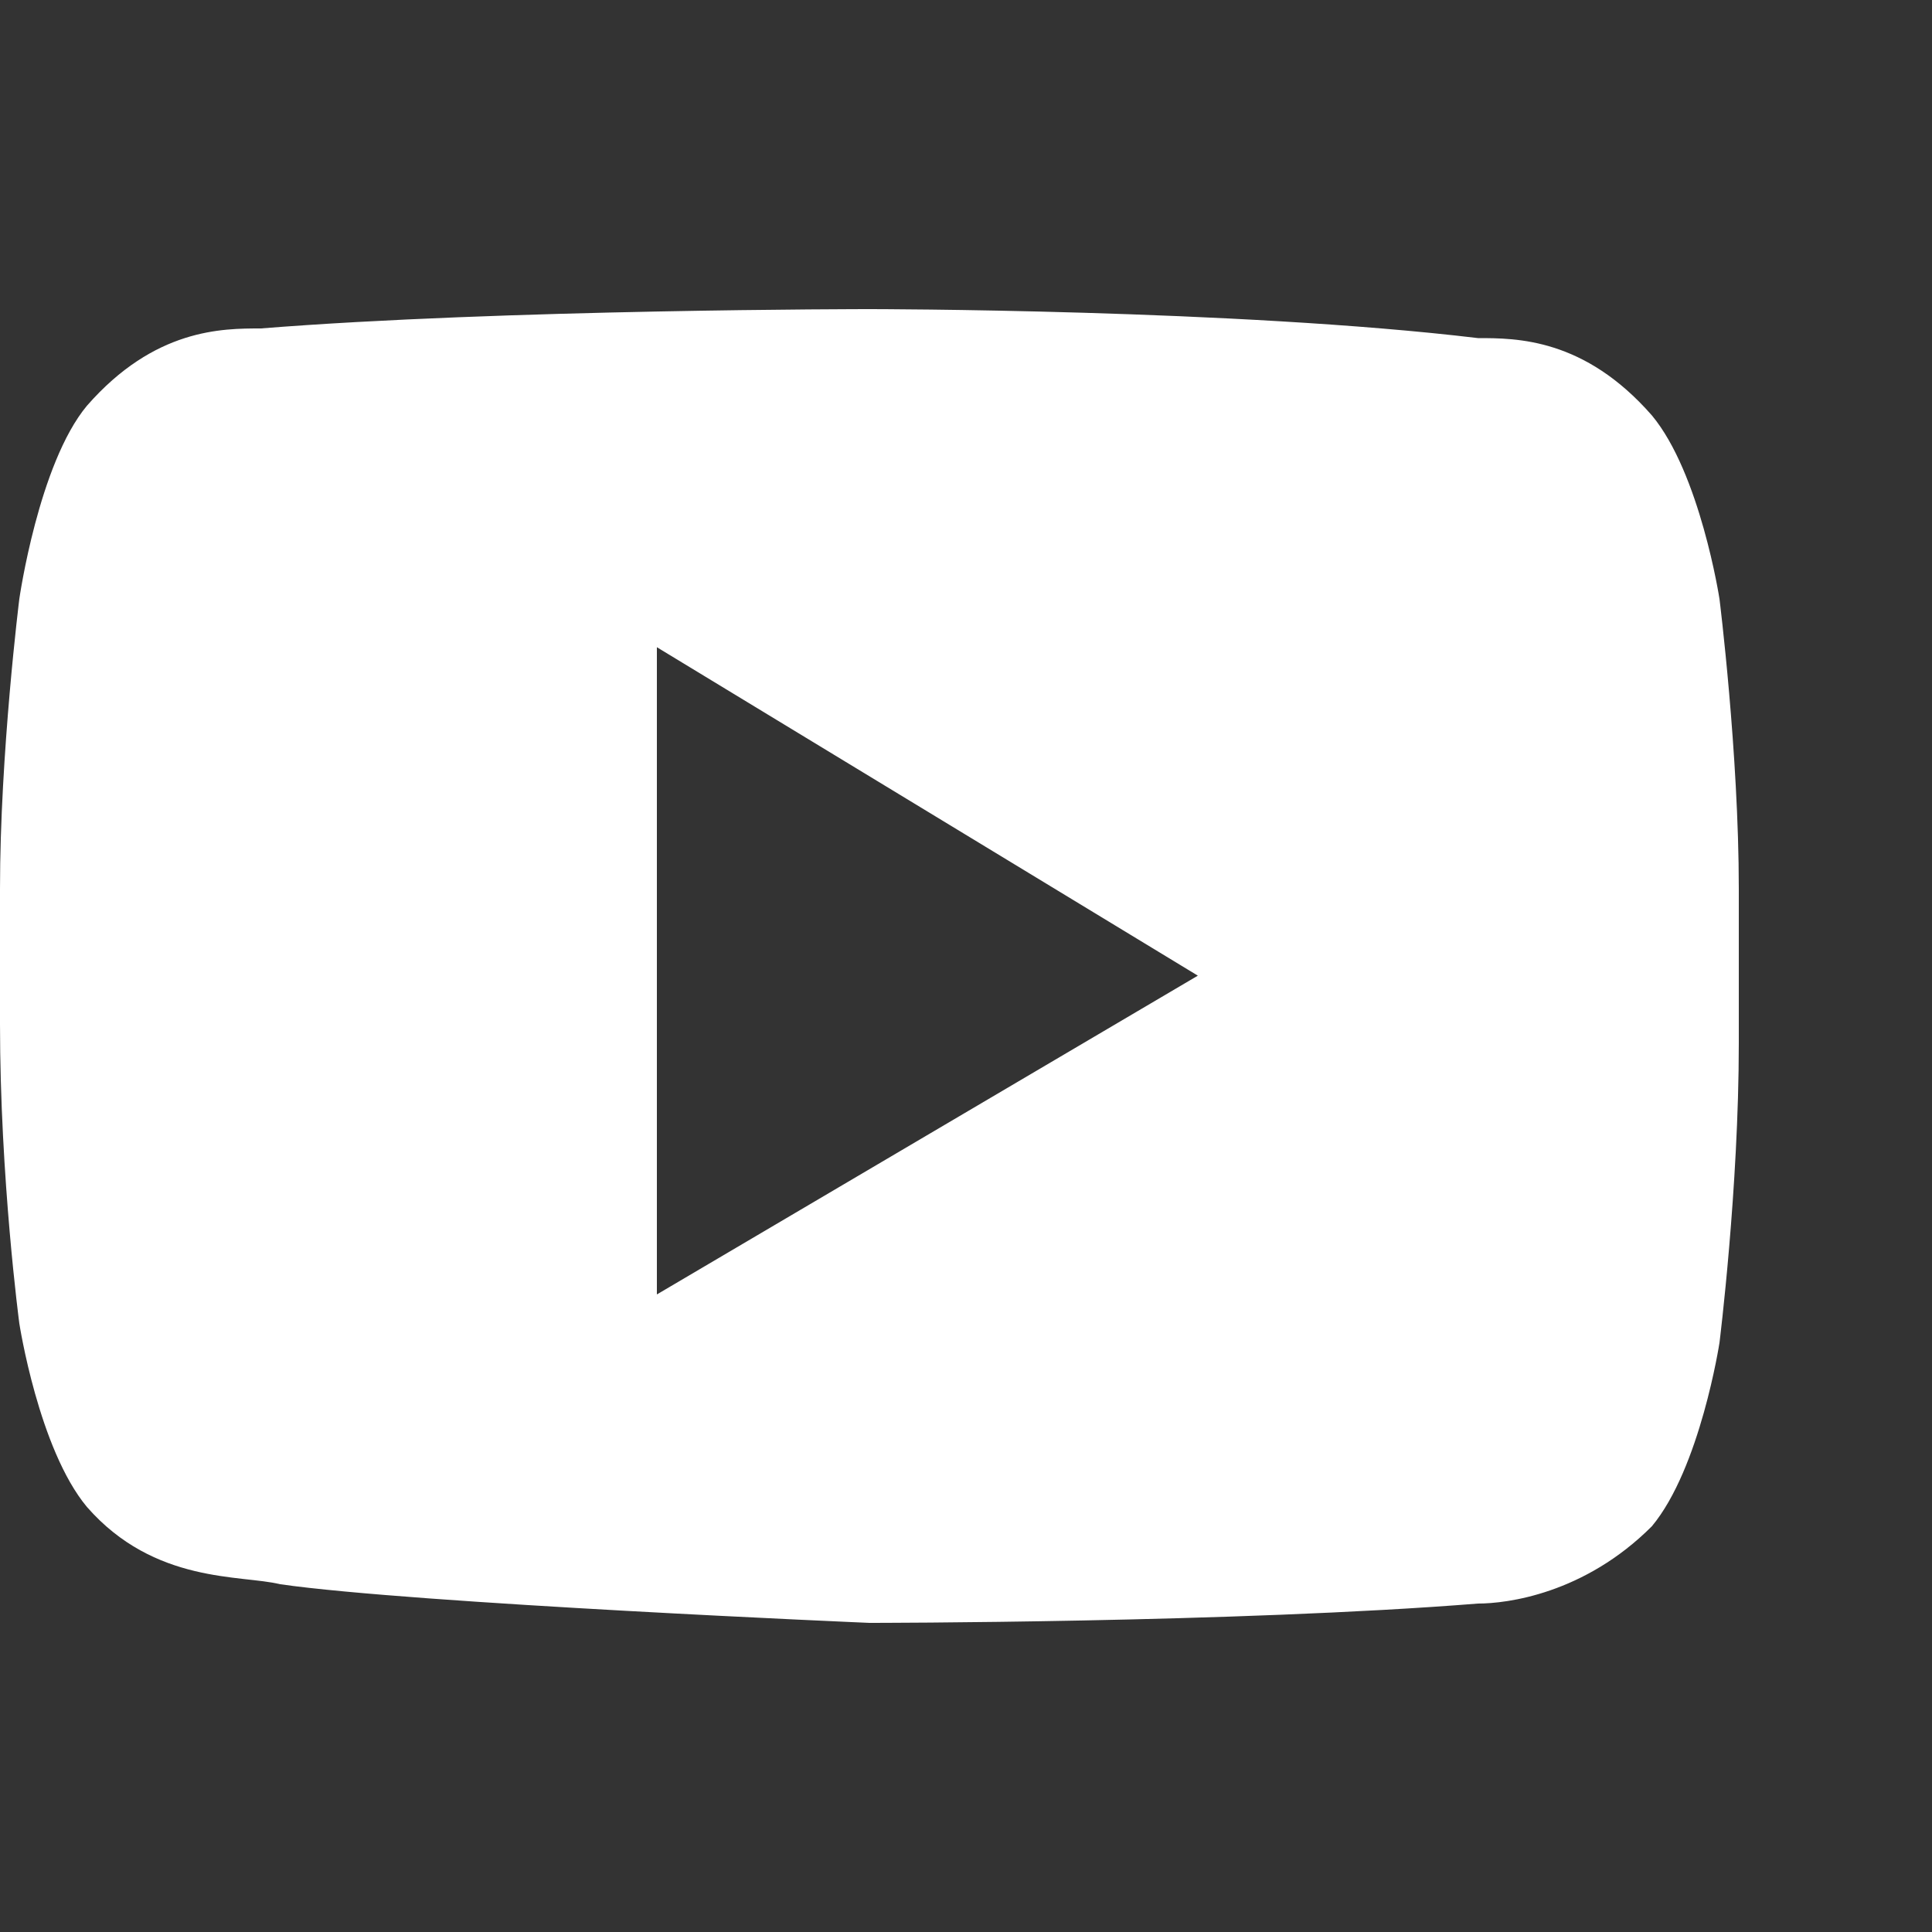 <?xml version="1.0" encoding="utf-8"?>
<!-- Generator: Adobe Illustrator 25.1.0, SVG Export Plug-In . SVG Version: 6.00 Build 0)  -->
<svg version="1.1" id="Layer_1" xmlns="http://www.w3.org/2000/svg" xmlns:xlink="http://www.w3.org/1999/xlink" x="0px" y="0px"
	 viewBox="0 0 20 20" style="enable-background:new 0 0 20 20;" xml:space="preserve">
<rect x="0" y="0" width="20" height="20" fill="#333333" stroke="none"/>
<style type="text/css">
	.st0{fill:#FFFFFF;}
</style>
<path class="st0" d="M17.8,6.2c0,0-0.2-1.3-0.7-1.9c-0.7-0.8-1.4-0.8-1.8-0.8C12.8,3.2,9,3.2,9,3.2l0,0c0,0-3.8,0-6.3,0.2
	c-0.4,0-1.1,0-1.8,0.8C0.4,4.8,0.2,6.2,0.2,6.2S0,7.8,0,9.2v1.4c0,1.6,0.2,3.1,0.2,3.1s0.2,1.3,0.7,1.9c0.7,0.8,1.6,0.7,2,0.8
	C4.3,16.6,9,16.8,9,16.8s3.8,0,6.3-0.2c0.3,0,1.1-0.1,1.8-0.8c0.5-0.6,0.7-1.9,0.7-1.9s0.2-1.6,0.2-3.1V9.2
	C18,7.8,17.8,6.2,17.8,6.2z M6.8,13.4V6.7l5.6,3.4L6.8,13.4z"/>
</svg>
